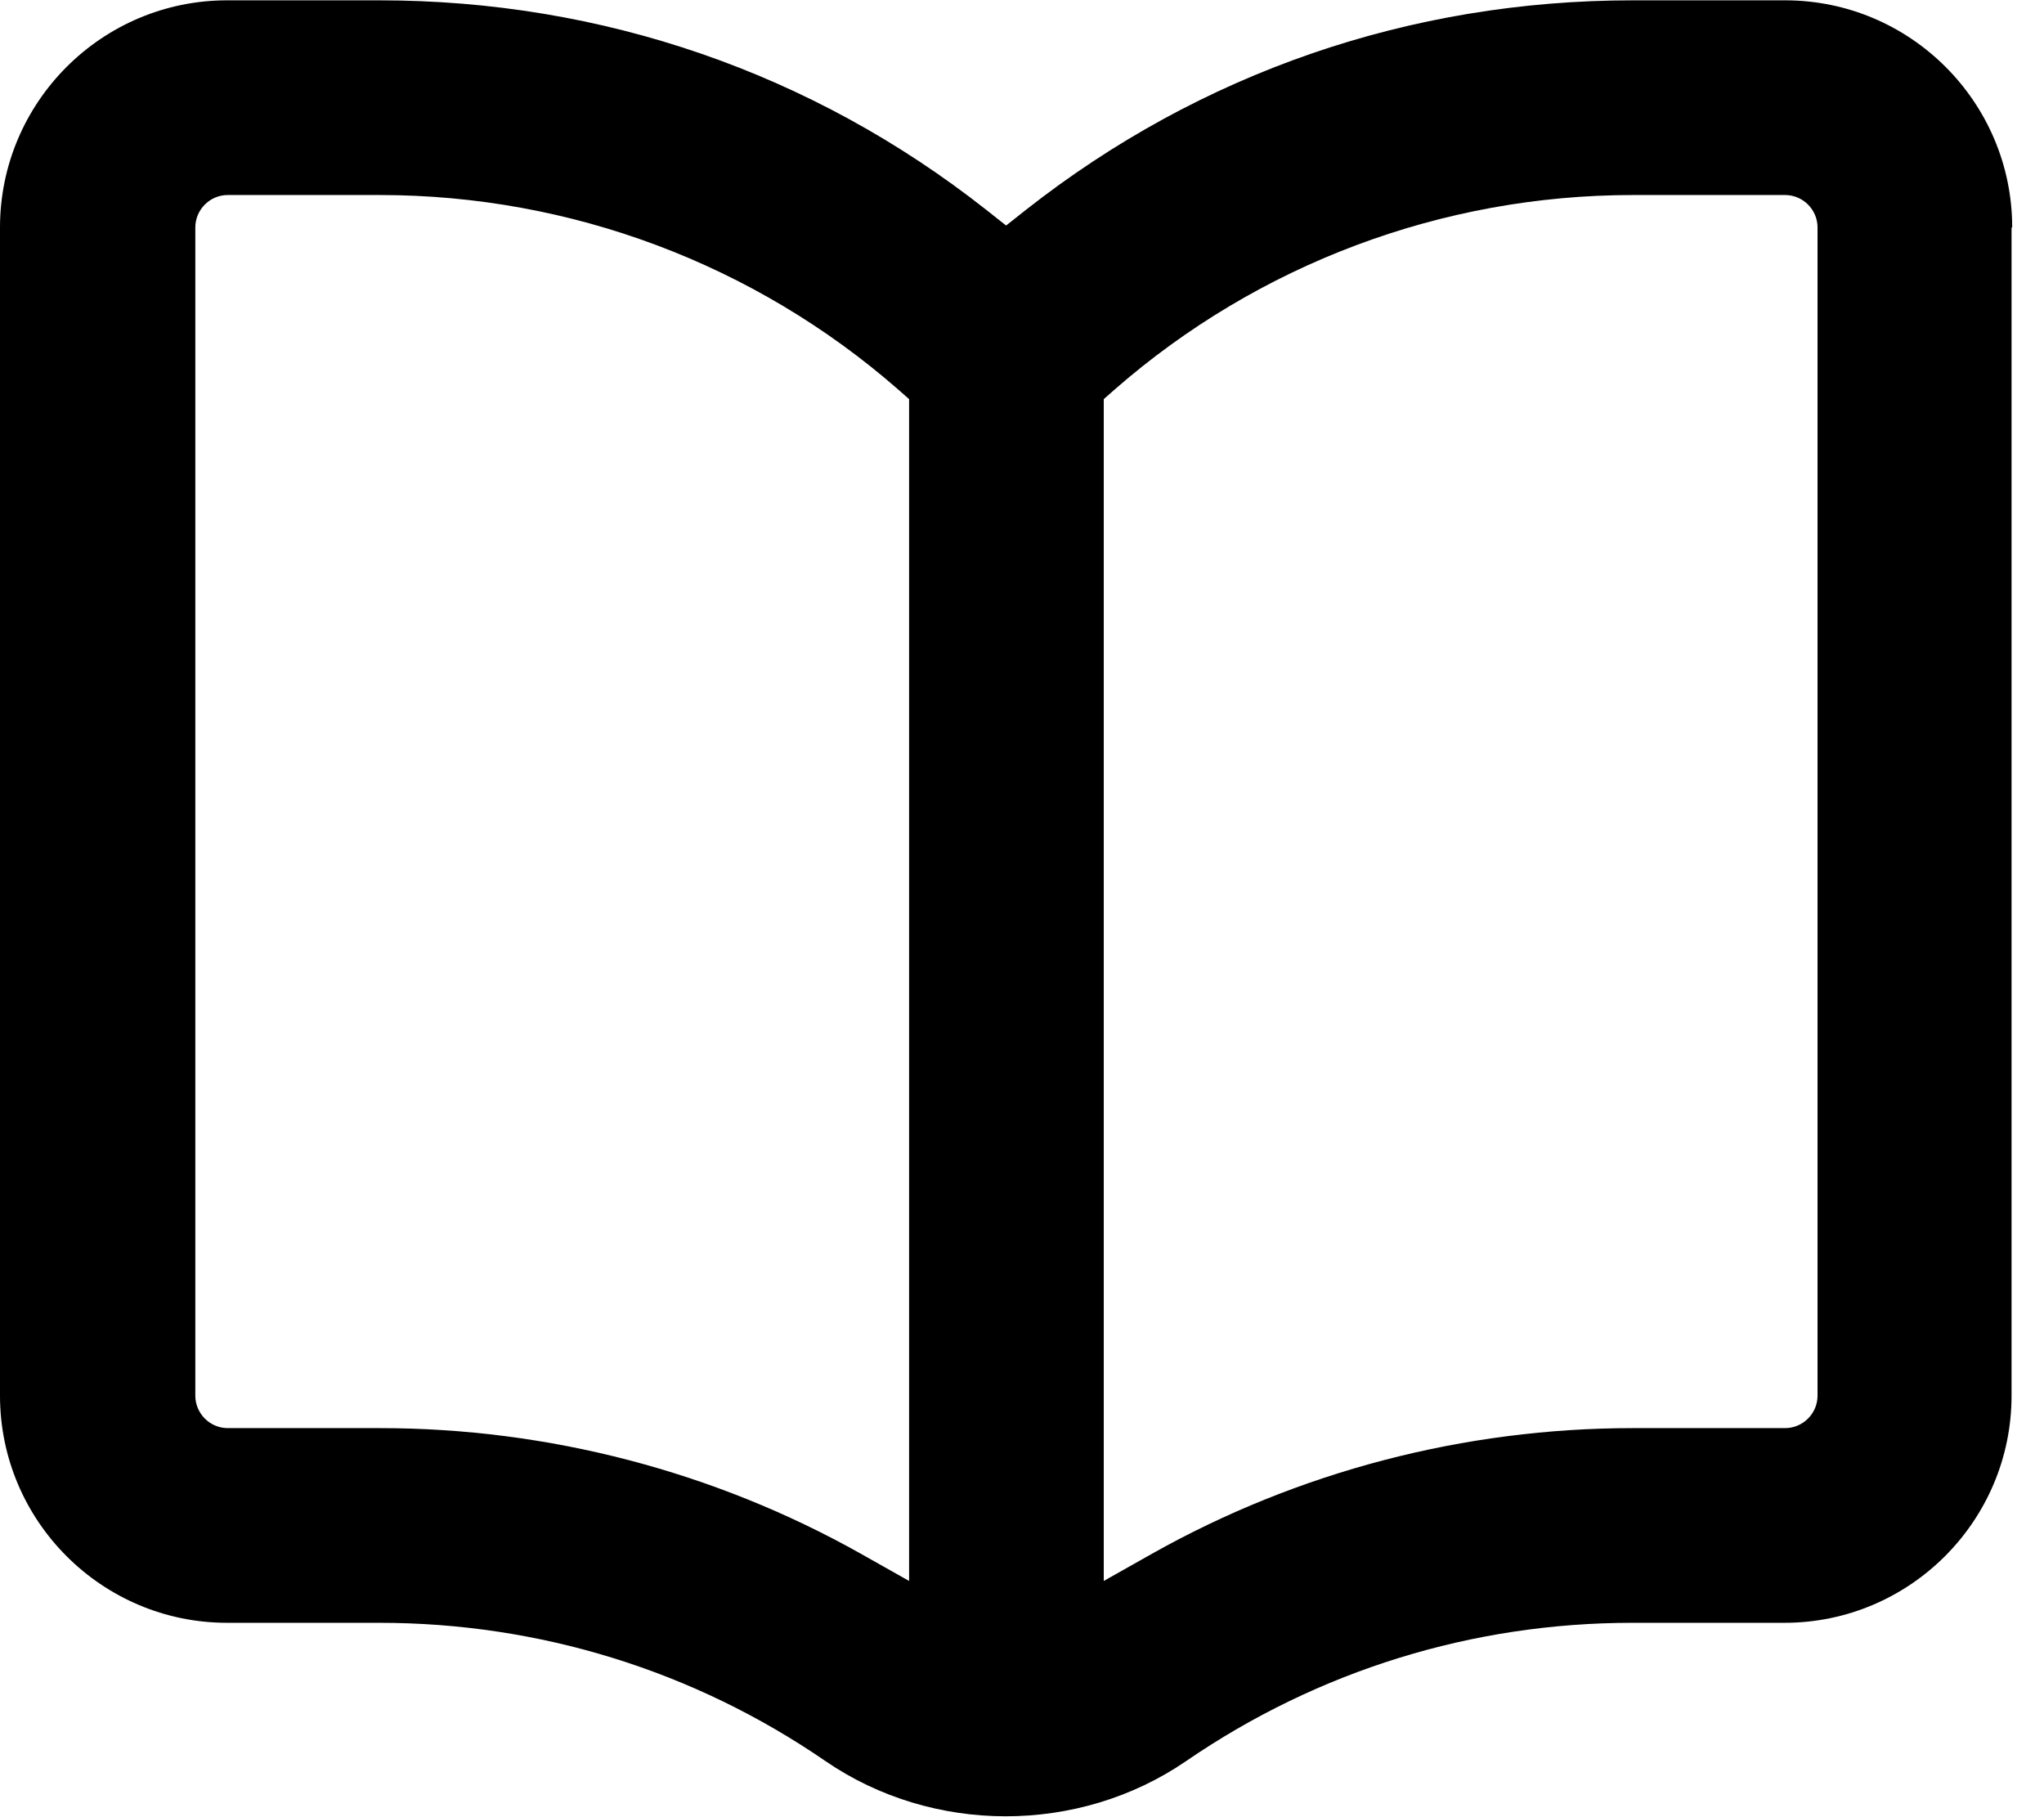 <svg width="63" height="56" viewBox="0 0 63 56" fill="none" xmlns="http://www.w3.org/2000/svg">
<path d="M62.02 7.01C62.02 3.15 58.88 0.01 55.02 0.01H50.33C43.46 0.01 37 2.24 31.63 6.46L31.01 6.95L30.39 6.46C25.03 2.24 18.56 0.01 11.69 0.01H7C3.14 0.01 0 3.15 0 7.01V43.01C0 46.87 3.14 50.01 7 50.01H11.69C16.62 50.01 21.38 51.48 25.44 54.27C28.75 56.54 33.25 56.54 36.56 54.27C40.63 51.48 45.38 50.01 50.31 50.01H55C58.86 50.01 62 46.87 62 43.01V7.01H62.02ZM28.02 48.72L26.53 47.88C22.03 45.35 16.9 44.01 11.71 44.01H7.02C6.47 44.01 6.02 43.56 6.02 43.01V7.01C6.02 6.46 6.47 6.01 7.02 6.01H11.71C17.59 6.01 23.26 8.14 27.68 12L28.02 12.3V48.72ZM56.02 43.01C56.02 43.56 55.57 44.01 55.02 44.01H50.33C45.13 44.01 40.01 45.35 35.51 47.88L34.02 48.72V12.3L34.36 12C38.78 8.14 44.45 6.01 50.33 6.01H55.02C55.57 6.01 56.02 6.46 56.02 7.01V43.01Z" fill="black"/>
</svg>
